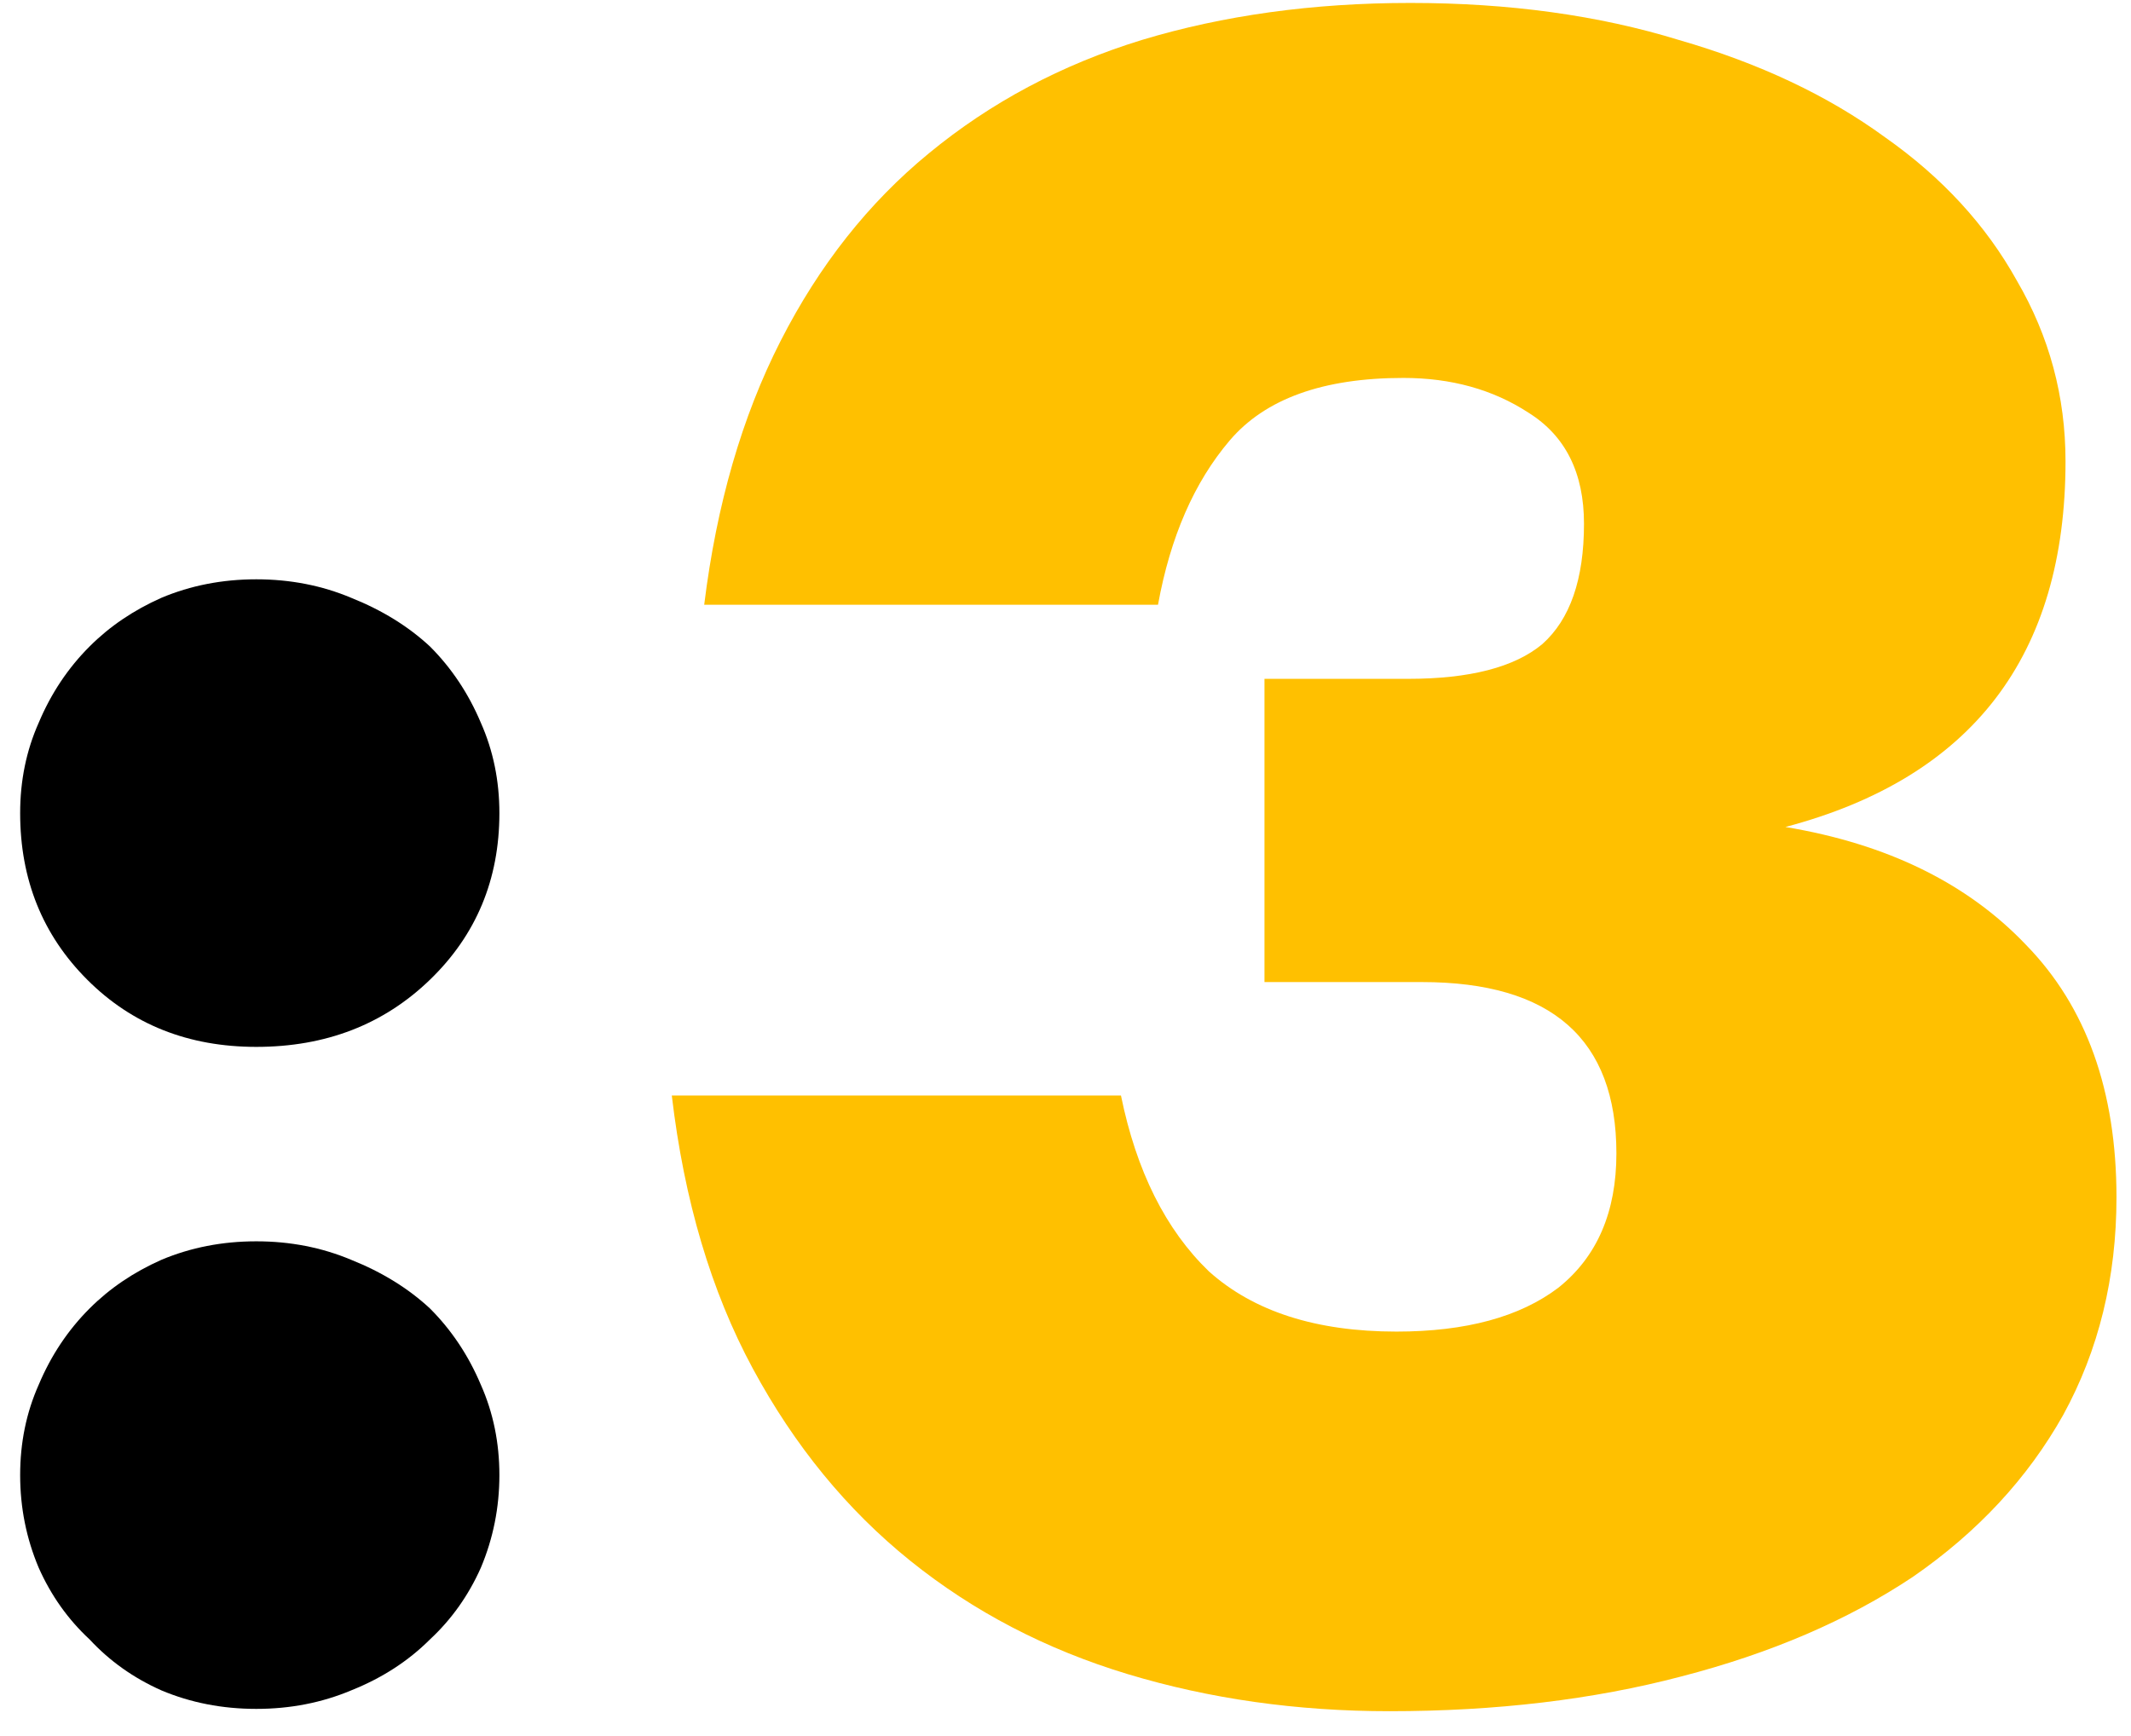 <?xml version="1.0" encoding="UTF-8"?> <svg xmlns="http://www.w3.org/2000/svg" width="81" height="66" viewBox="0 0 81 66" fill="none"> <path d="M9.742 64.968C8.451 64.968 7.248 64.733 6.134 64.264C5.078 63.795 4.168 63.149 3.406 62.328C2.584 61.565 1.939 60.656 1.47 59.6C1 58.485 0.766 57.312 0.766 56.08C0.766 54.848 1 53.704 1.47 52.648C1.939 51.533 2.584 50.565 3.406 49.744C4.168 48.981 5.078 48.365 6.134 47.896C7.248 47.427 8.451 47.192 9.742 47.192C11.032 47.192 12.235 47.427 13.35 47.896C14.523 48.365 15.52 48.981 16.342 49.744C17.163 50.565 17.808 51.533 18.278 52.648C18.747 53.704 18.982 54.848 18.982 56.08C18.982 57.312 18.747 58.485 18.278 59.6C17.808 60.656 17.163 61.565 16.342 62.328C15.52 63.149 14.523 63.795 13.35 64.264C12.235 64.733 11.032 64.968 9.742 64.968ZM9.742 39.8C7.16 39.8 5.019 38.949 3.318 37.248C1.616 35.547 0.766 33.435 0.766 30.912C0.766 29.68 1 28.536 1.47 27.48C1.939 26.365 2.584 25.397 3.406 24.576C4.168 23.813 5.078 23.197 6.134 22.728C7.248 22.259 8.451 22.024 9.742 22.024C11.032 22.024 12.235 22.259 13.35 22.728C14.523 23.197 15.52 23.813 16.342 24.576C17.163 25.397 17.808 26.365 18.278 27.48C18.747 28.536 18.982 29.68 18.982 30.912C18.982 33.435 18.102 35.547 16.342 37.248C14.582 38.949 12.382 39.8 9.742 39.8Z" fill="black"></path> <path d="M52.816 65.056C49.295 65.056 45.981 64.587 42.871 63.648C39.762 62.709 37.005 61.272 34.599 59.336C32.194 57.4 30.2 54.965 28.616 52.032C27.032 49.099 26.005 45.637 25.535 41.648H42.608C43.194 44.523 44.309 46.752 45.952 48.336C47.653 49.861 50.029 50.624 53.08 50.624C55.719 50.624 57.773 50.067 59.239 48.952C60.706 47.779 61.44 46.077 61.44 43.848C61.44 39.507 58.975 37.336 54.047 37.336H48.063V25.808H53.52C55.866 25.808 57.568 25.368 58.623 24.488C59.679 23.549 60.208 22.024 60.208 19.912C60.208 17.976 59.504 16.568 58.096 15.688C56.746 14.808 55.162 14.368 53.343 14.368C50.293 14.368 48.093 15.16 46.743 16.744C45.394 18.328 44.485 20.411 44.016 22.992H26.767C27.237 19.179 28.205 15.835 29.672 12.96C31.138 10.085 33.016 7.709 35.303 5.832C37.65 3.896 40.349 2.459 43.4 1.52C46.509 0.581 49.911 0.112 53.608 0.112C57.362 0.112 60.765 0.581 63.816 1.52C66.866 2.4 69.477 3.632 71.647 5.216C73.818 6.741 75.49 8.56 76.663 10.672C77.895 12.784 78.511 15.072 78.511 17.536C78.511 24.928 74.962 29.563 67.864 31.44C71.736 32.085 74.786 33.581 77.016 35.928C79.303 38.275 80.448 41.472 80.448 45.52C80.448 48.571 79.773 51.328 78.424 53.792C77.074 56.197 75.168 58.251 72.704 59.952C70.24 61.595 67.306 62.856 63.904 63.736C60.559 64.616 56.864 65.056 52.816 65.056Z" fill="#FFC000"></path> </svg> 